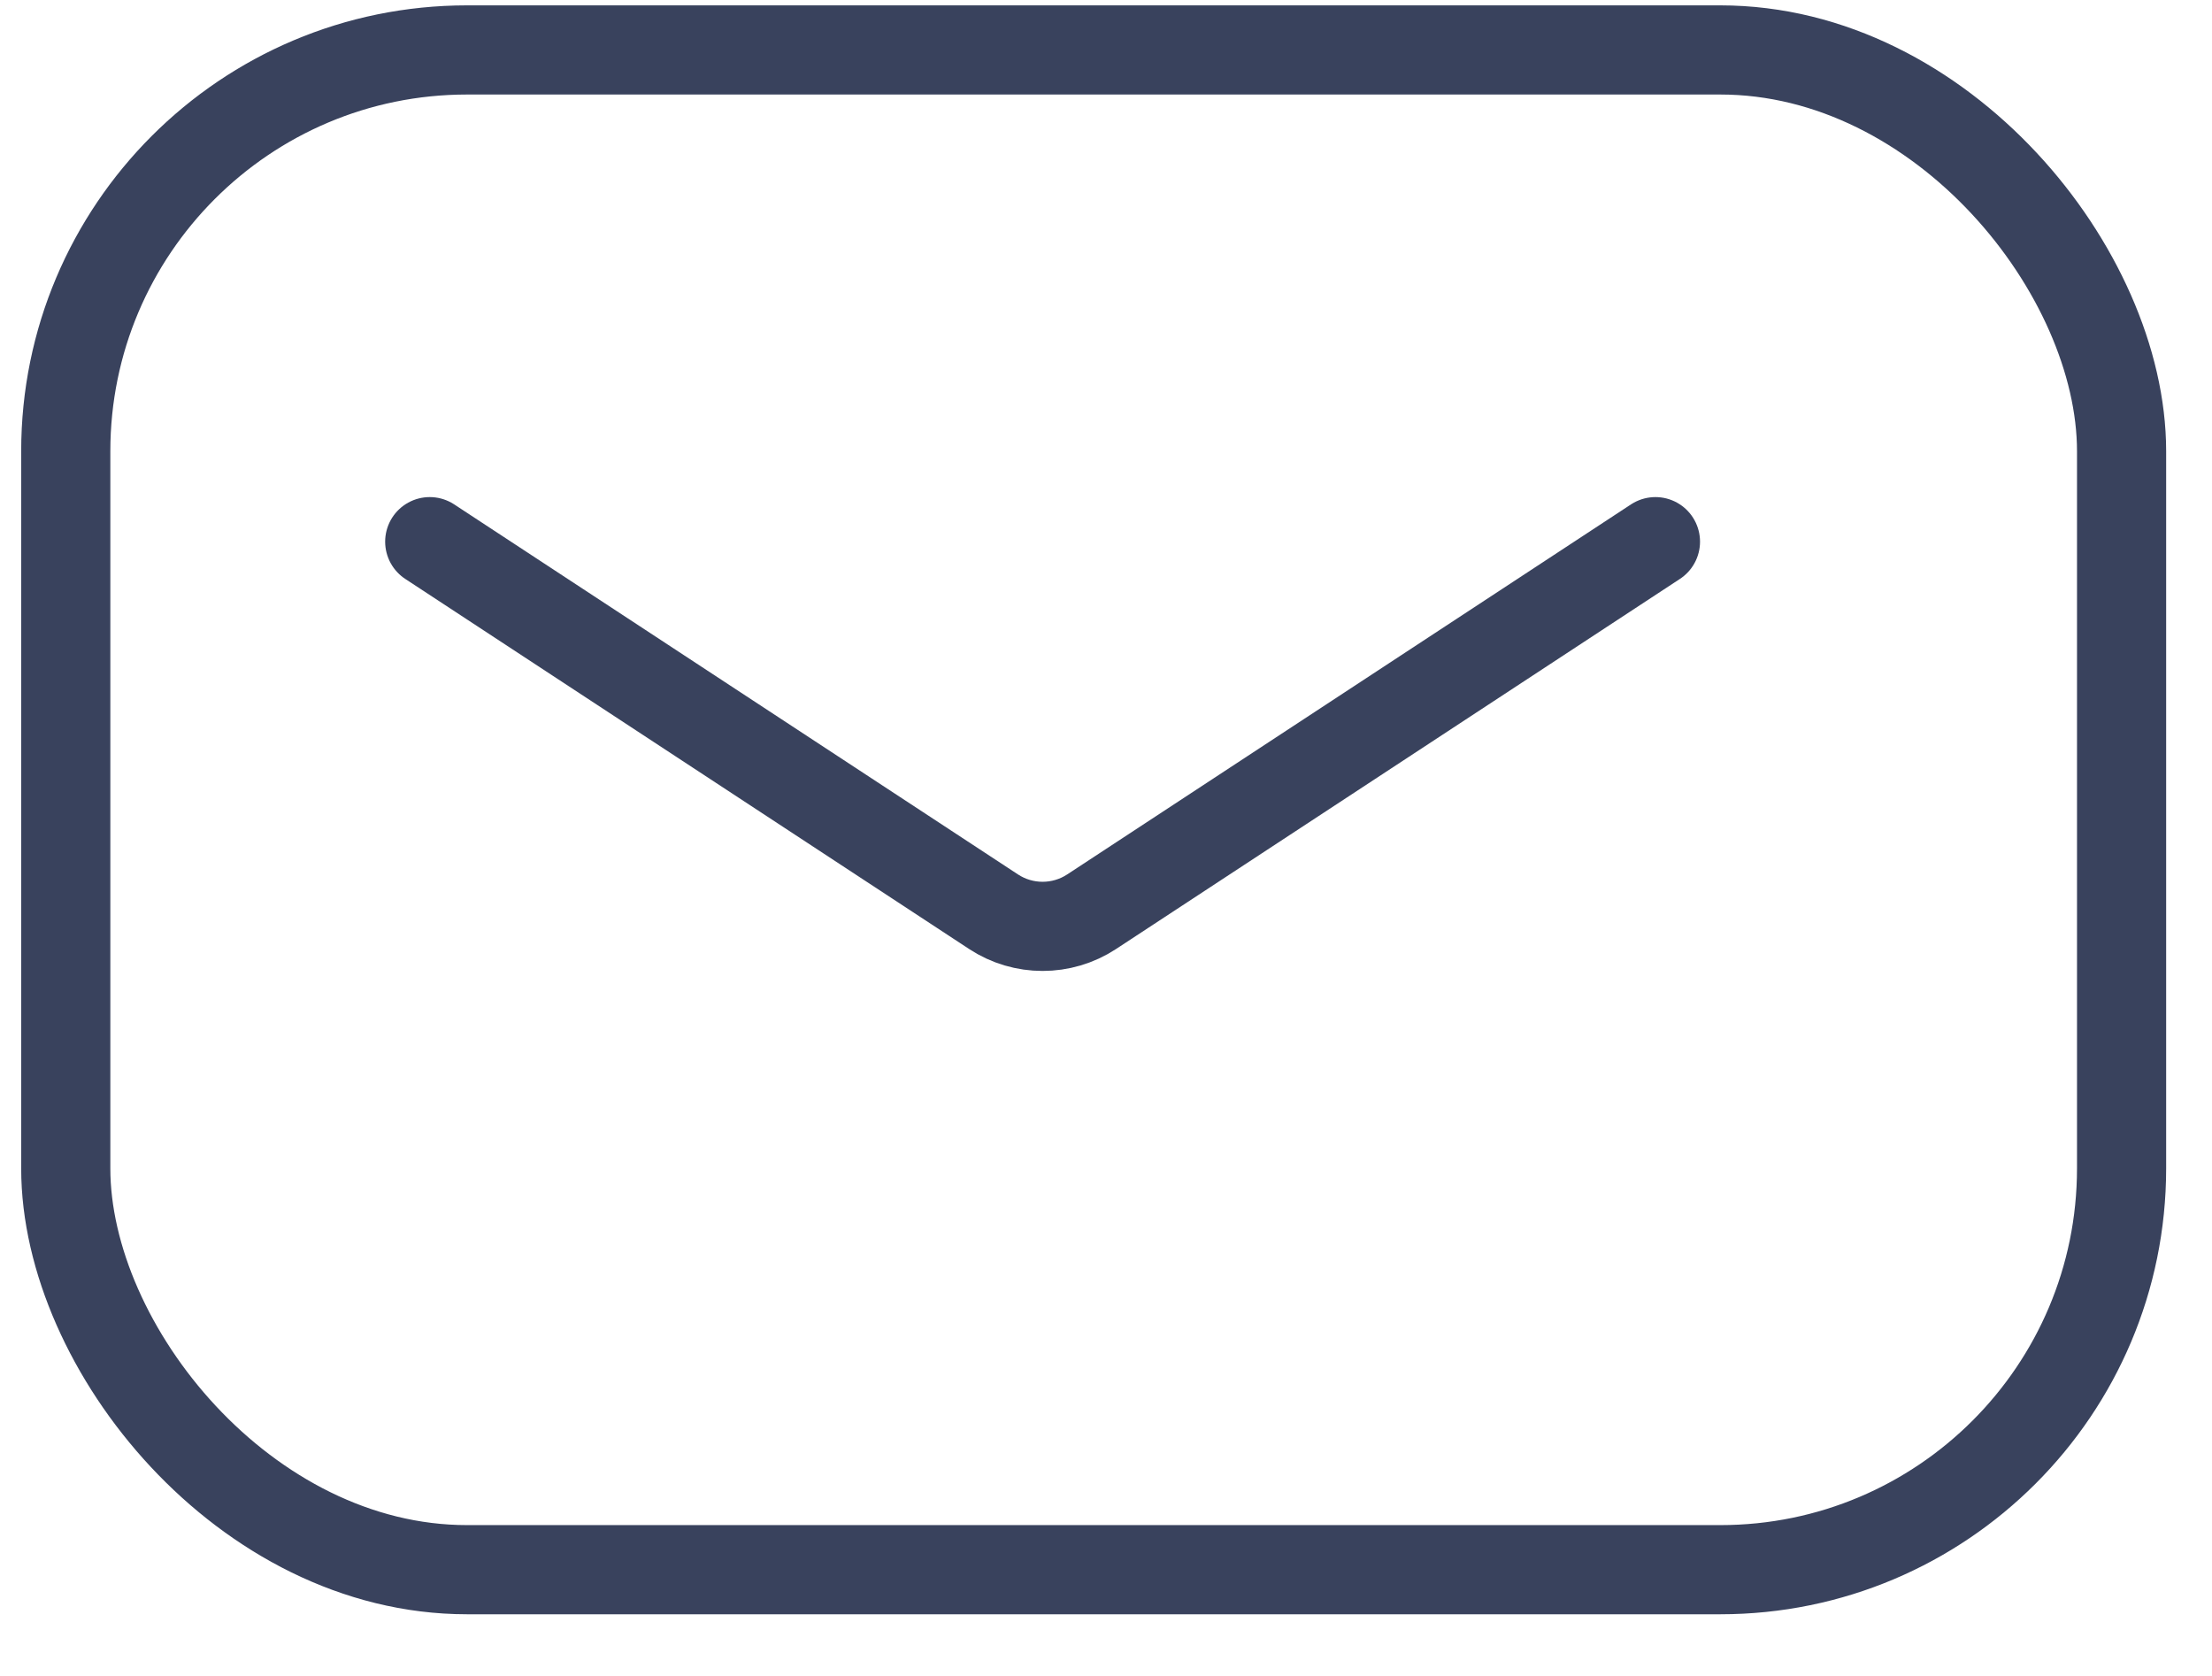 <svg width="33" height="25" viewBox="0 0 33 25" fill="none" xmlns="http://www.w3.org/2000/svg">
<path d="M6.411 8.08L14.824 13.601C15.267 13.891 15.841 13.891 16.284 13.601L24.697 8.08" stroke="#39425D" stroke-width="1.33" stroke-linecap="round"/>
<rect x="0.981" y="0.745" width="30.67" height="22.67" rx="5.986" stroke="#39425D" stroke-width="1.33"/>
</svg>
